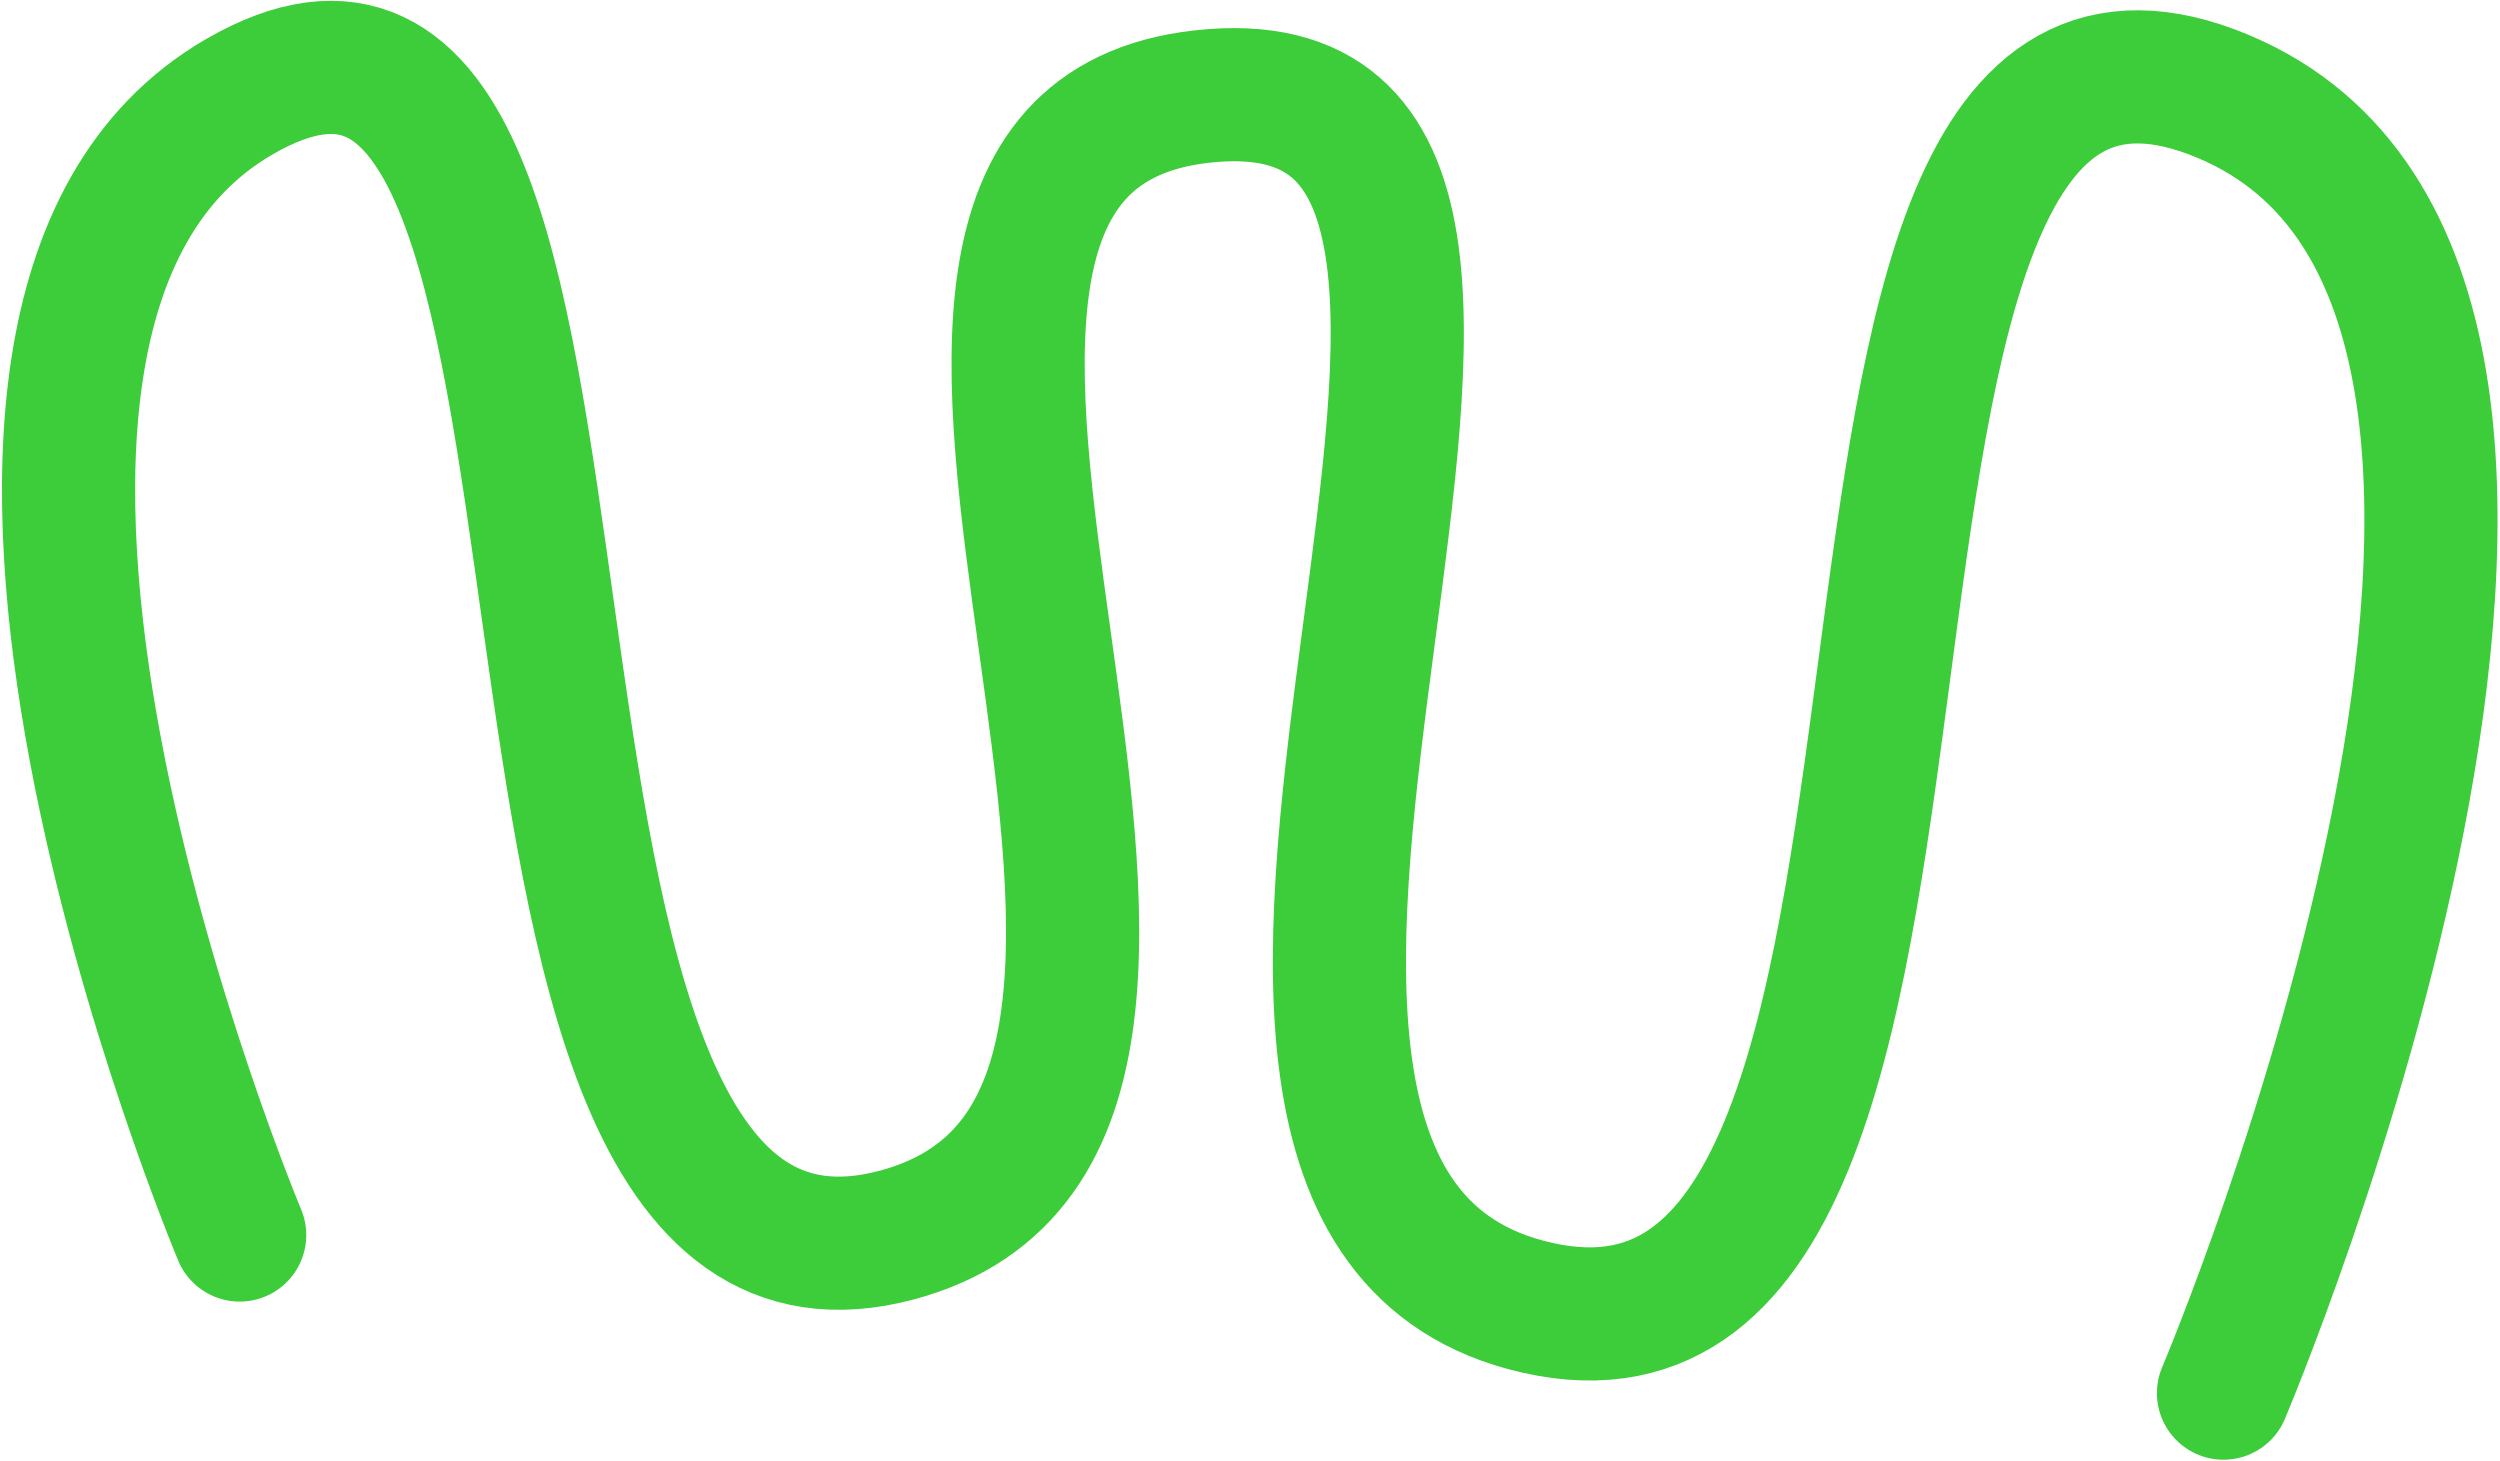 <?xml version="1.0" encoding="UTF-8"?> <svg xmlns="http://www.w3.org/2000/svg" width="751" height="439" viewBox="0 0 751 439" fill="none"><path d="M72.001 371C72.001 371 -43.665 95.779 72.001 29C205.56 -48.111 120.488 410.915 269.455 371C403.014 335.212 223.669 44.277 361.093 29C506.956 12.784 316.598 354.015 458.359 392C616.472 434.366 517.029 -34.416 667.937 29C808.167 87.928 667.937 418.5 667.937 418.5" stroke="#3DCC3A" stroke-width="40" stroke-linecap="round"></path></svg> 